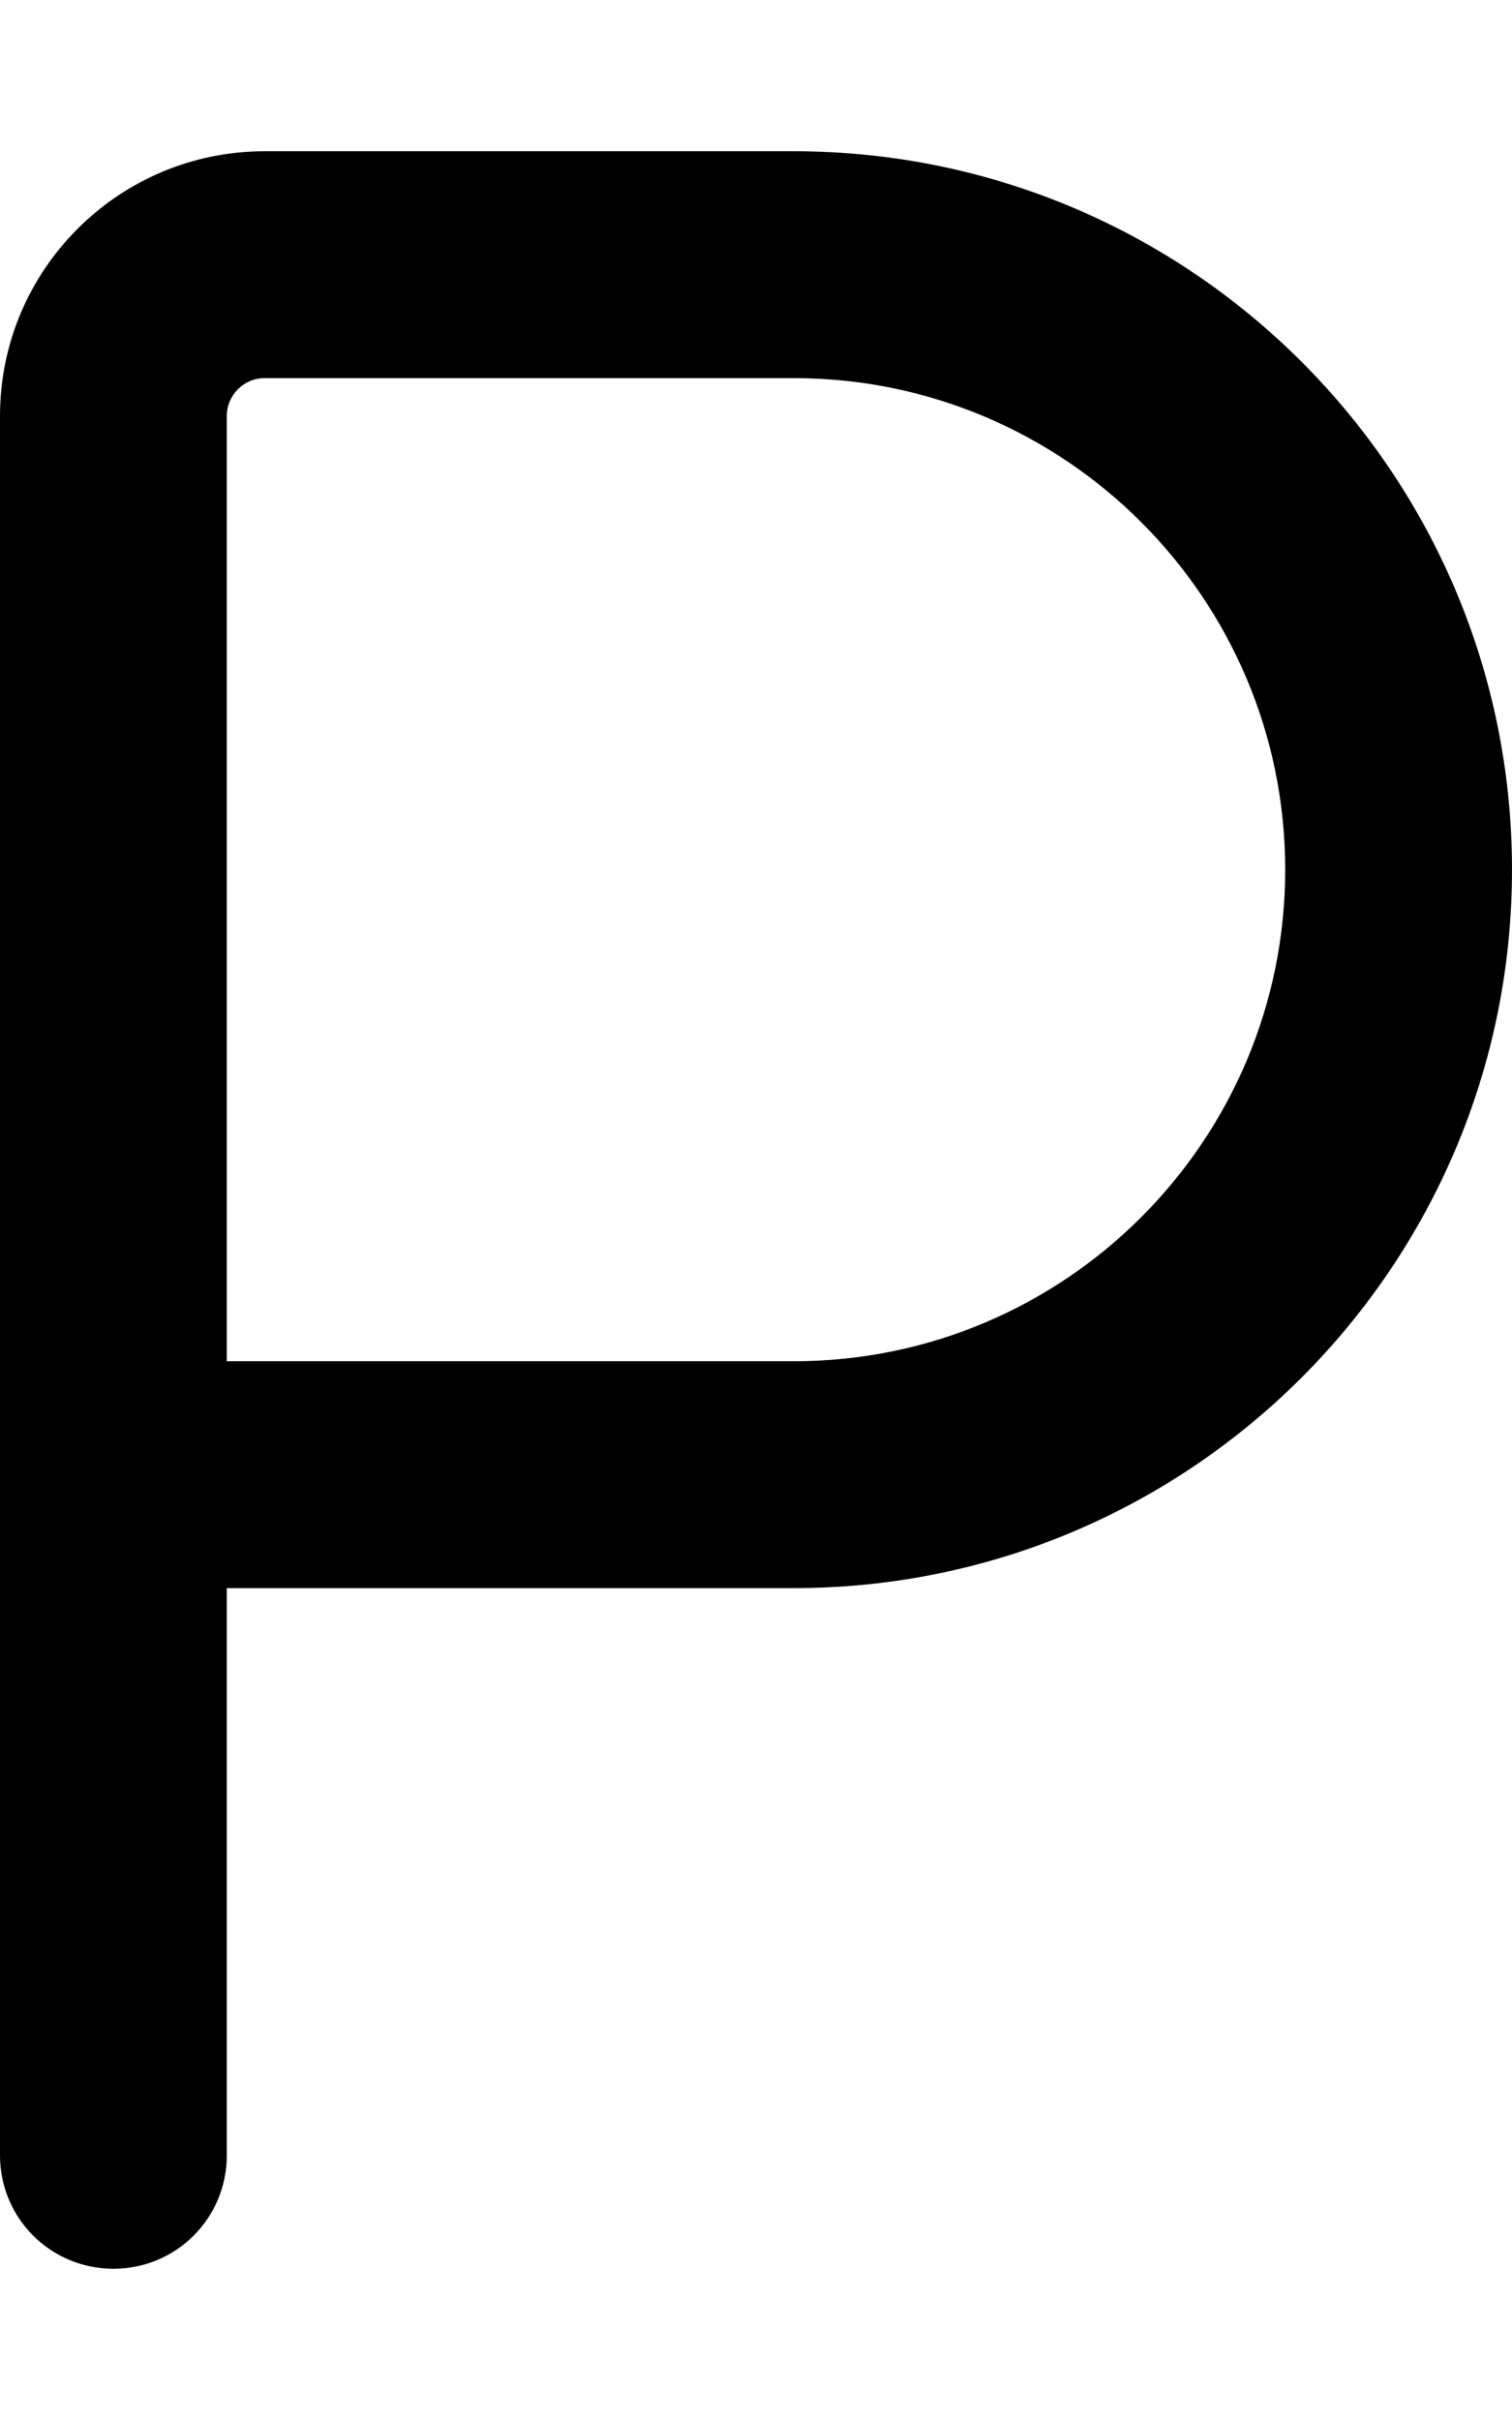 <svg xmlns="http://www.w3.org/2000/svg" viewBox="0 0 320 512"><!--! Font Awesome Pro 6.6.0 by @fontawesome - https://fontawesome.com License - https://fontawesome.com/license (Commercial License) Copyright 2024 Fonticons, Inc. --><path d="M56 80l112 0c57.4 0 104 46.6 104 104s-46.6 104-104 104L48 288 48 88c0-4.4 3.6-8 8-8zM48 336l120 0c83.9 0 152-68.1 152-152s-68.1-152-152-152L56 32C25.1 32 0 57.1 0 88L0 312 0 456c0 13.3 10.7 24 24 24s24-10.7 24-24l0-120z"/></svg>